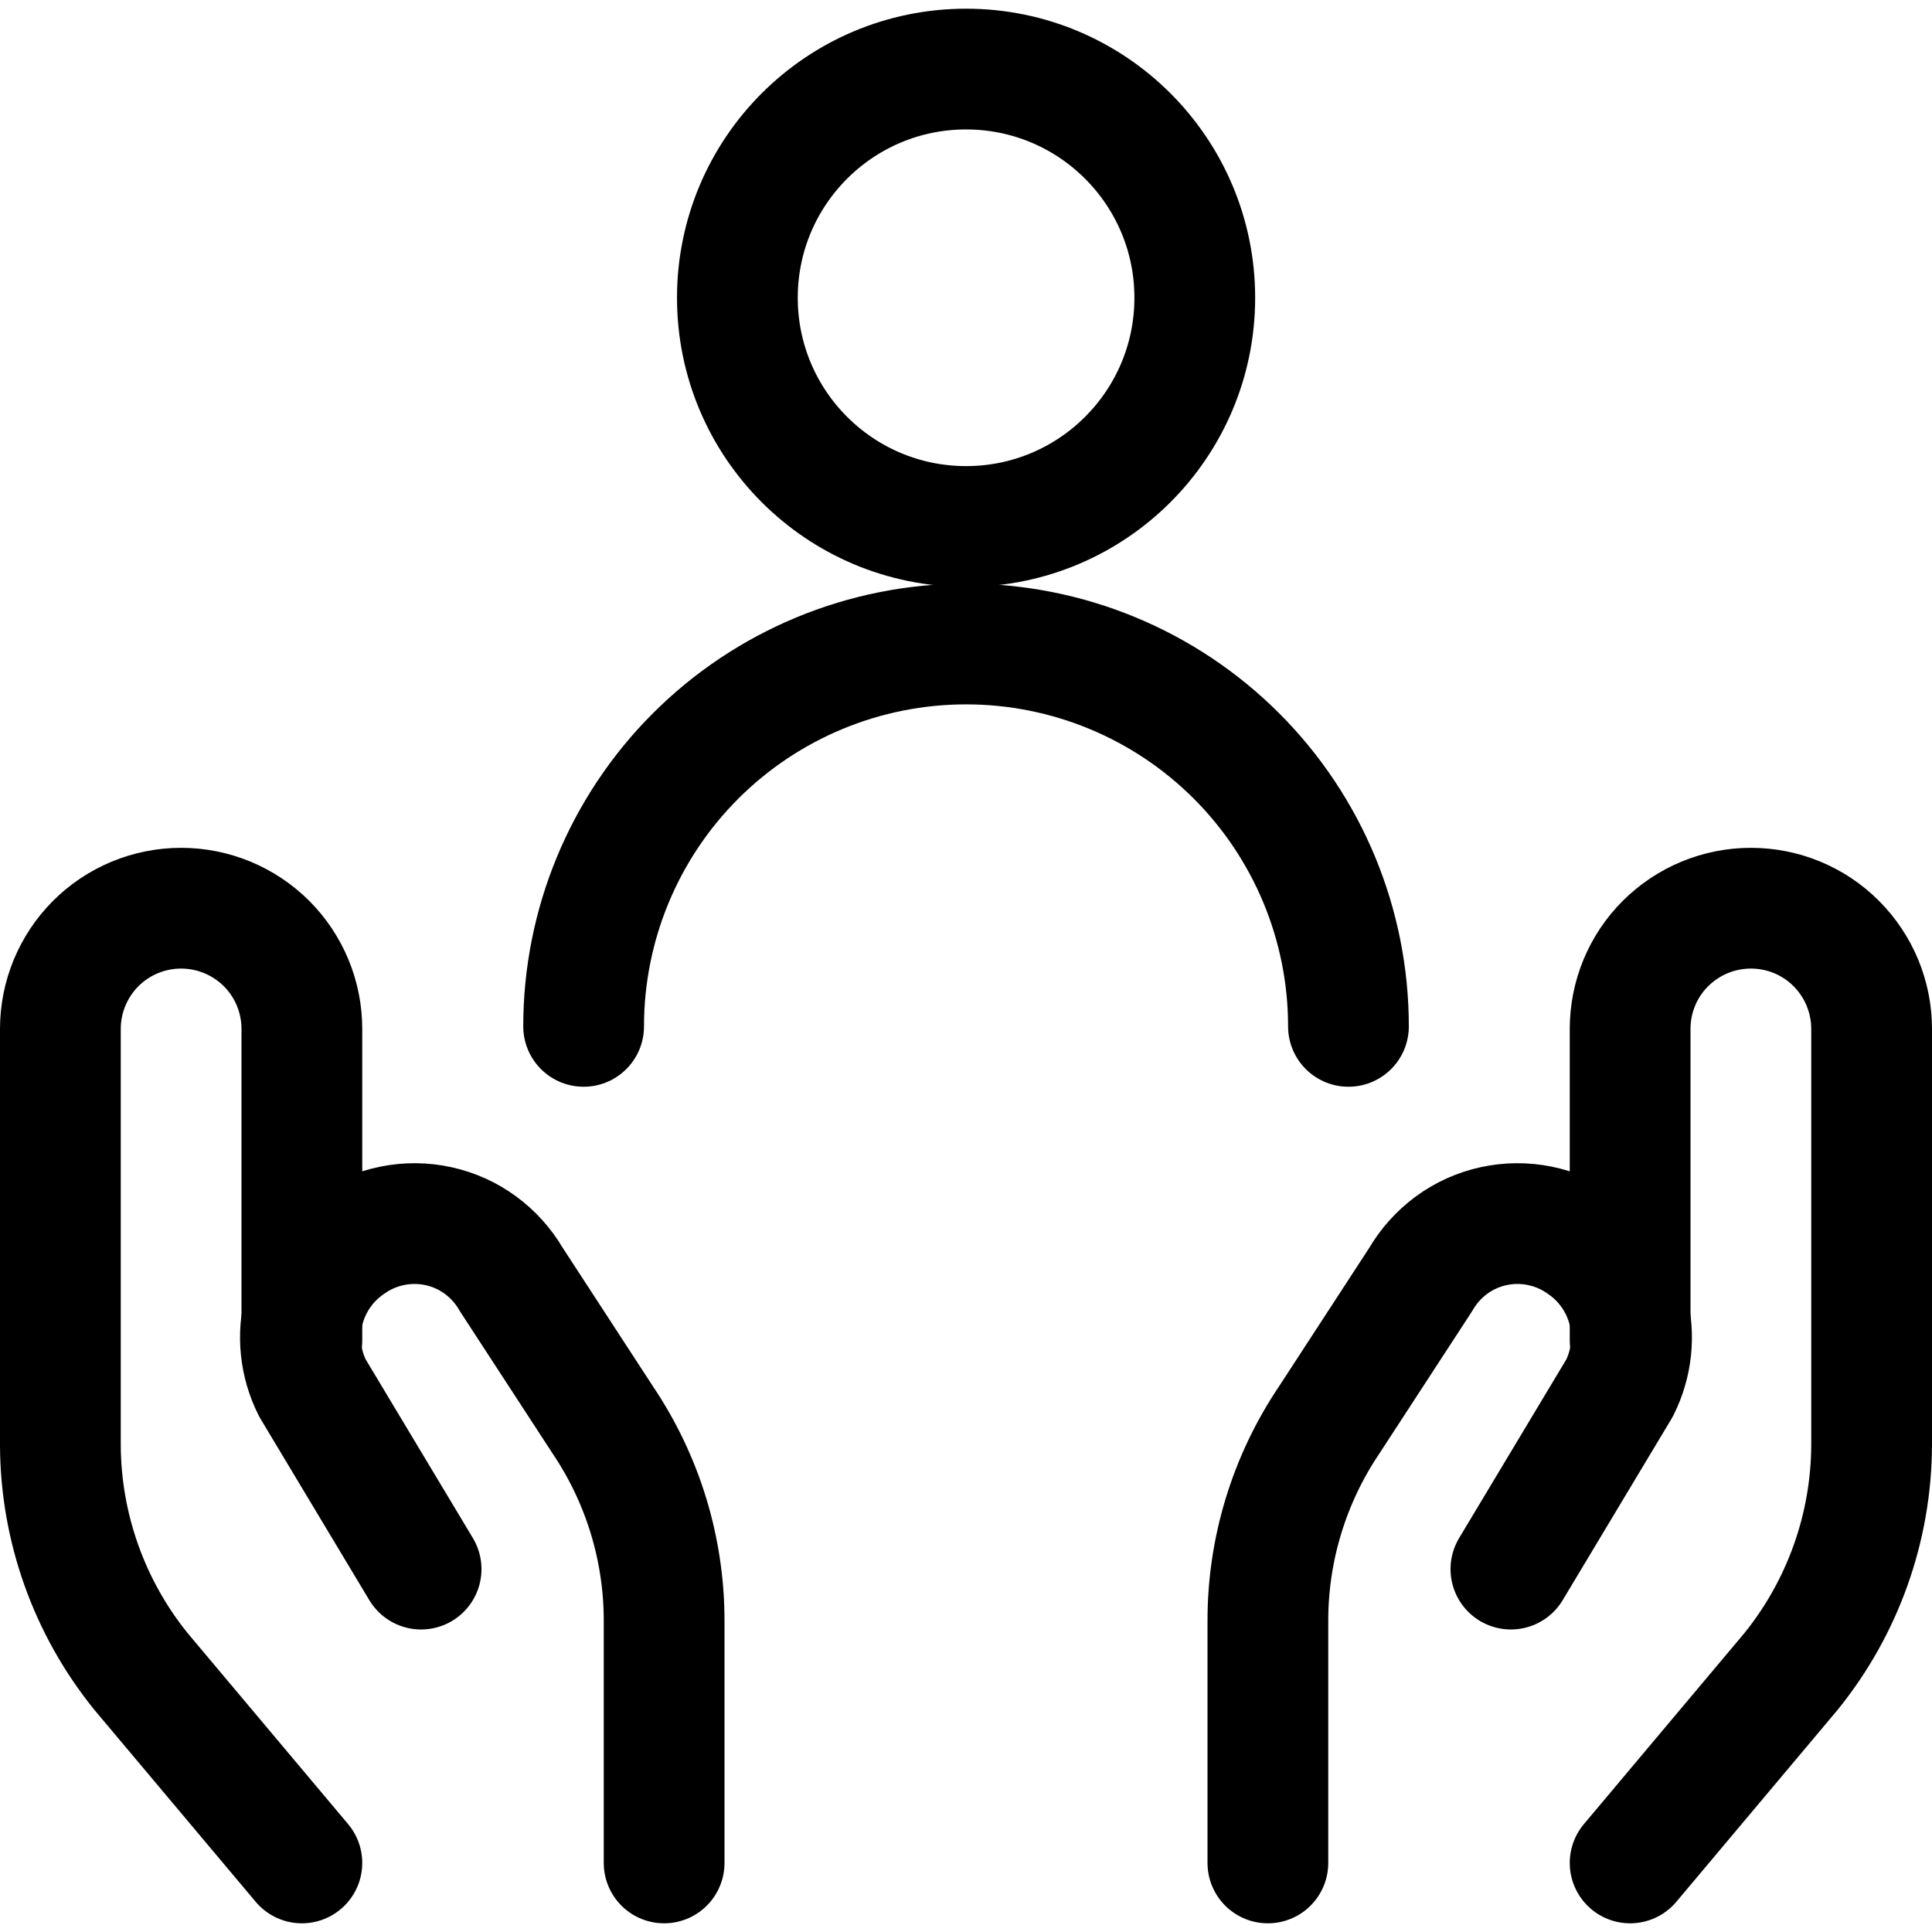 <?xml version="1.0" encoding="UTF-8"?> <svg xmlns="http://www.w3.org/2000/svg" fill="none" viewBox="0 0 24 24" id="Self-Care-3--Streamline-Ultimate.svg"><desc>Self Care 3 Streamline Icon: https://streamlinehq.com</desc><path stroke="#000000" stroke-linecap="round" stroke-linejoin="round" d="m3.75 23.142 -2 -2.38c-0.643 -0.796 -0.996 -1.787 -1 -2.81v-5.17c0 -0.398 0.158 -0.779 0.439 -1.061 0.281 -0.281 0.663 -0.439 1.061 -0.439v0c0.398 0 0.779 0.158 1.061 0.439 0.281 0.281 0.439 0.663 0.439 1.061v3.87" stroke-width="1.5"></path><path stroke="#000000" stroke-linecap="round" stroke-linejoin="round" d="M8.25 23.142v-3c0.002 -0.891 -0.263 -1.761 -0.76 -2.5l-1.14 -1.75c-0.097 -0.167 -0.227 -0.311 -0.382 -0.425 -0.155 -0.114 -0.333 -0.194 -0.521 -0.235 -0.188 -0.041 -0.383 -0.043 -0.571 -0.005 -0.189 0.038 -0.368 0.114 -0.525 0.225v0c-0.283 0.19 -0.486 0.477 -0.573 0.806 -0.087 0.33 -0.05 0.679 0.103 0.984l1.35 2.25" stroke-width="1.5"></path><path stroke="#000000" stroke-linecap="round" stroke-linejoin="round" d="m20.25 23.142 2 -2.38c0.643 -0.796 0.996 -1.787 1 -2.81v-5.17c0 -0.398 -0.158 -0.779 -0.439 -1.061s-0.663 -0.439 -1.061 -0.439c-0.398 0 -0.779 0.158 -1.061 0.439s-0.439 0.663 -0.439 1.061v3.87" stroke-width="1.5"></path><path stroke="#000000" stroke-linecap="round" stroke-linejoin="round" d="M15.75 23.142v-3c-0.002 -0.891 0.263 -1.761 0.76 -2.5l1.14 -1.75c0.097 -0.167 0.227 -0.311 0.382 -0.425 0.155 -0.114 0.333 -0.194 0.521 -0.235 0.188 -0.041 0.383 -0.043 0.571 -0.005 0.189 0.038 0.368 0.114 0.525 0.225v0c0.283 0.19 0.486 0.477 0.573 0.806 0.086 0.33 0.05 0.679 -0.103 0.984l-1.35 2.25" stroke-width="1.5"></path><path stroke="#000000" stroke-linecap="round" stroke-linejoin="round" d="M7.25 12.75c0 -1.26 0.5 -2.468 1.391 -3.359C9.533 8.5 10.741 8 12.001 8c1.26 0 2.468 0.5 3.359 1.391 0.891 0.891 1.391 2.099 1.391 3.359" stroke-width="1.5"></path><path stroke="#000000" stroke-linecap="round" stroke-linejoin="round" d="M12.001 6.54c1.569 0 2.841 -1.272 2.841 -2.841S13.57 0.858 12.001 0.858 9.16 2.13 9.16 3.699 10.432 6.54 12.001 6.54Z" stroke-width="1.5"></path></svg> 